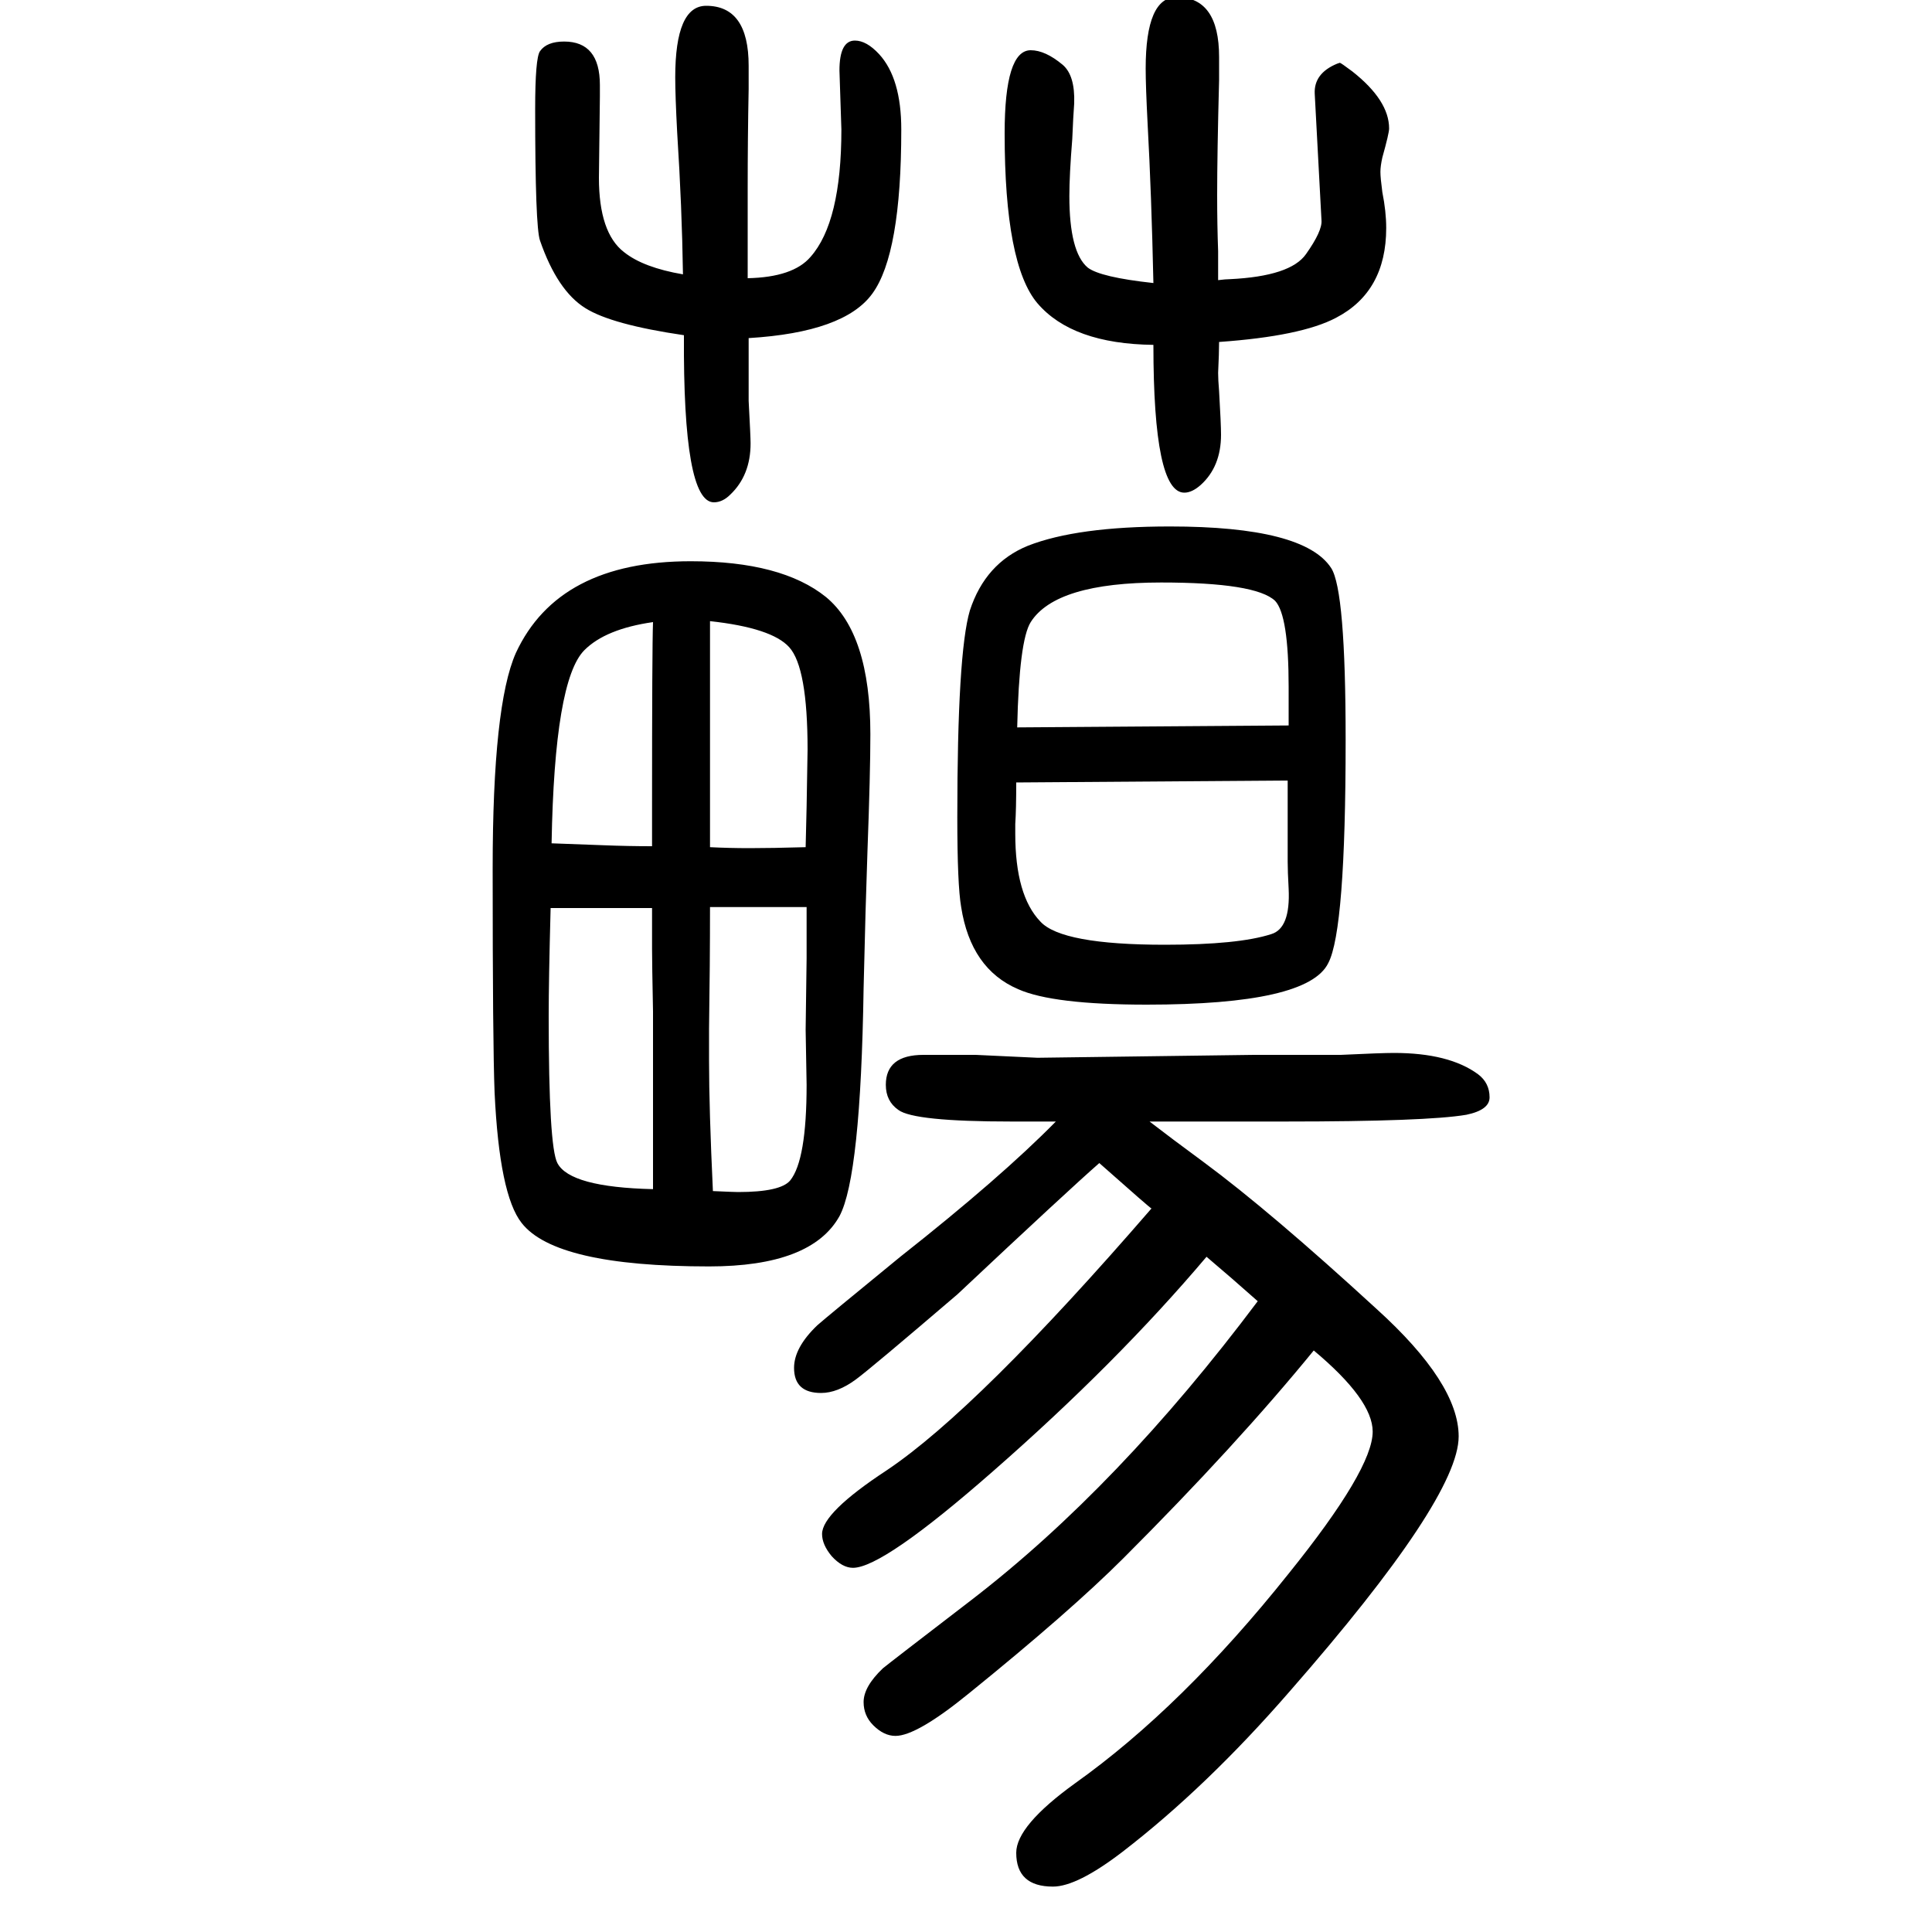<svg xmlns="http://www.w3.org/2000/svg" xmlns:xlink="http://www.w3.org/1999/xlink" height="100" width="100" version="1.1"><path d="M1138 446q-32 -28 -147 -136q-90 -77 -105 -88q-19 -14 -36 -14q-28 0 -28 26q0 21 24 44q9 8 86 71q104 82 161 140h-15h-31q-101 0 -117 12q-13 9 -13 26q0 31 39 31h54l64 -3l224 3h90q42 2 55 2q57 0 87 -22q12 -9 12 -24q0 -13 -24 -18q-41 -7 -188 -7h-102h-38
q22 -17 56 -42q69 -51 179 -152q85 -77 85 -132q0 -64 -175 -264q-86 -99 -173 -166q-47 -36 -72 -36q-38 0 -38 35q0 28 61 72q111 79 221 217q87 108 87 147q0 33 -61 84q-80 -98 -197 -215q-55 -55 -160 -140q-54 -44 -76 -44q-12 0 -23 11q-10 10 -10 24q0 16 20 35
q6 5 92 71q152 117 296 309q-27 24 -53 46q-93 -110 -221 -222q-114 -100 -145 -100q-11 0 -22 12q-10 12 -10 23q0 22 67 66q94 63 274 271q-1 0 -54 47zM775 1300v-65q2 -37 2 -44q0 -33 -21 -53q-8 -8 -17 -8q-32 0 -31 173q-75 11 -102 28q-29 18 -47 70q-5 14 -5 136
q0 53 5 60q7 10 25 10q37 0 37 -45v-12l-1 -84q0 -57 26 -77q20 -16 61 -23q-1 69 -6 147q-2 38 -2 57q0 74 32 74q44 0 44 -62v-24q-1 -51 -1 -103v-93q47 1 65 22q32 36 32 132l-2 61q0 31 16 31q12 0 25 -14q23 -25 23 -78q0 -129 -30 -170q-29 -40 -128 -46zM1194 1357
q-2 92 -6 165q-2 39 -2 57q0 74 32 74q44 0 44 -62v-24q-2 -76 -2 -119q0 -31 1 -58v-30q8 1 12 1q63 3 79 26q17 24 16 35l-7 131q-1 21 23 31l3 1q1 0 13 -9q38 -30 38 -59q0 -5 -7 -30q-2 -9 -2 -15t2 -21q4 -20 4 -37q0 -66 -52 -93q-36 -19 -121 -25q0 -11 -1 -32
q0 -7 1 -19q2 -34 2 -45q0 -33 -21 -52q-9 -8 -17 -8q-32 0 -32 153q-84 1 -120 43q-34 40 -34 176q0 86 27 86q15 0 33 -15q13 -11 12 -40q-1 -13 -2 -37q-3 -37 -3 -59q0 -58 19 -74q13 -10 68 -16zM1211 1105q139 0 167 -43q15 -23 15 -178q0 -197 -18 -231
q-21 -43 -188 -43q-97 0 -133 16q-49 21 -59 85q-4 23 -4 93q0 170 13 214q16 49 60 67q51 20 147 20zM1053 897l281 2v40q0 74 -14 89q-20 19 -118 19q-109 0 -135 -41q-12 -19 -14 -109zM1052 840q0 -28 -1 -43v-10q0 -64 26 -91q22 -24 129 -24q76 0 110 11q20 6 18 47
q-1 18 -1 28v35v49zM715 1069q94 0 140 -37q46 -38 46 -142q0 -40 -3 -121q-2 -56 -4 -142q-3 -195 -25 -236q-29 -52 -135 -52q-159 0 -194 45q-23 29 -28 135q-2 50 -2 232q0 169 24 223q44 95 181 95zM570 710q-2 -75 -2 -112q0 -135 9 -152q13 -25 99 -27v184
q-1 50 -1 65v42h-65h-18h-22zM571 777q24 -1 54 -2q25 -1 50 -1v39q0 167 1 193q-49 -7 -71 -29q-31 -31 -34 -200zM834 773l1 42q1 55 1 59q0 85 -19 106q-18 20 -82 27v-141v-53v-40q20 -1 41 -1q23 0 58 1zM835 711h-100q0 -60 -1 -126v-33q0 -50 4 -135q22 -1 26 -1
q44 0 54 12q17 21 17 99l-1 57l1 74v53z" style="" transform="scale(0.05 -0.05) translate(0 -1650)"/></svg>